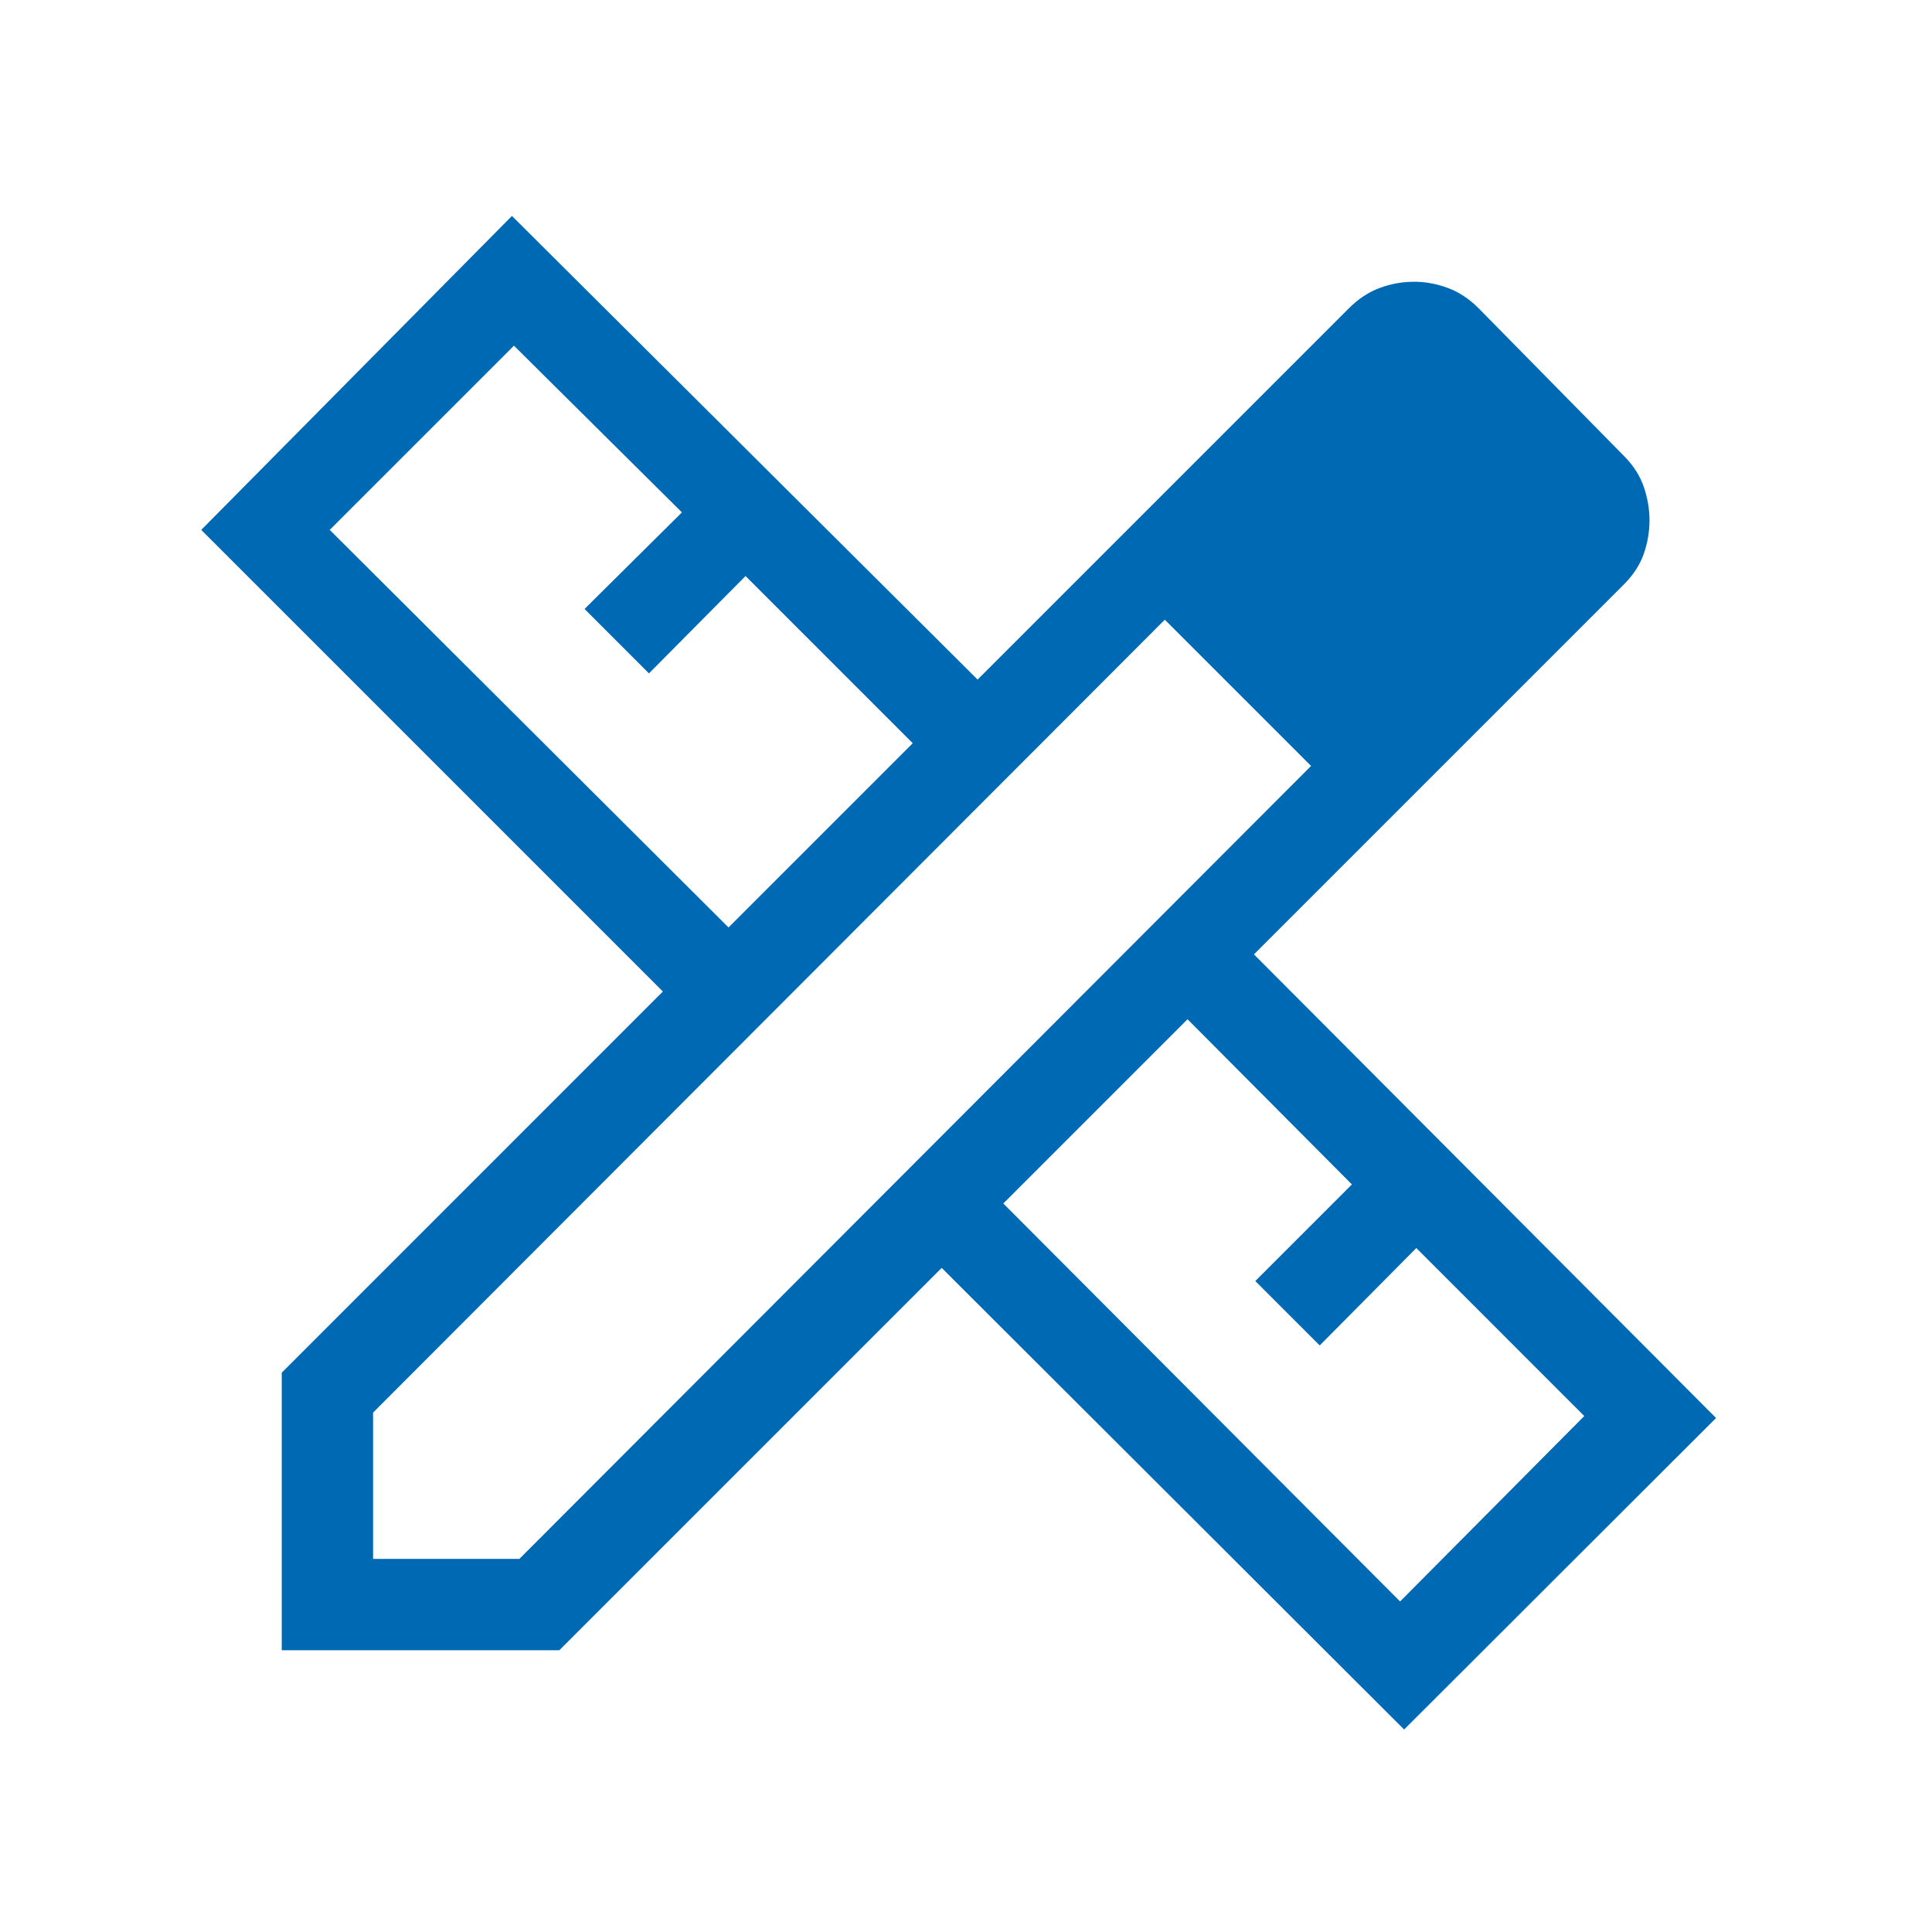 <svg width="48" height="48" viewBox="0 0 48 48" fill="none" xmlns="http://www.w3.org/2000/svg">
<path d="M18.1 23.042L22.677 18.465L18.523 14.311L16.123 16.73L14.523 15.13L16.942 12.73L12.769 8.588L8.192 13.165L18.1 23.042ZM34.785 39.788L39.361 35.181L35.188 31.007L32.788 33.427L31.188 31.827L33.588 29.427L29.504 25.323L24.927 29.9L34.785 39.788ZM13.896 41H7V34.104L16.469 24.634L5 13.165L12.719 5.365L24.288 16.884L33.515 7.657C33.751 7.422 34.008 7.253 34.285 7.152C34.562 7.05 34.845 7 35.135 7C35.411 7 35.688 7.05 35.965 7.152C36.242 7.253 36.499 7.422 36.734 7.657L40.342 11.323C40.578 11.559 40.743 11.815 40.838 12.092C40.933 12.369 40.981 12.646 40.981 12.923C40.981 13.213 40.933 13.493 40.838 13.763C40.743 14.034 40.578 14.287 40.342 14.523L31.154 23.711L42.635 35.23L34.885 42.969L23.396 31.5L13.896 41ZM9.269 38.73H12.904L32.573 19.03L28.939 15.396L9.269 35.096V38.73ZM30.746 17.203L28.939 15.396L32.573 19.03L30.746 17.203Z" fill="#0069B4"/>
</svg>
